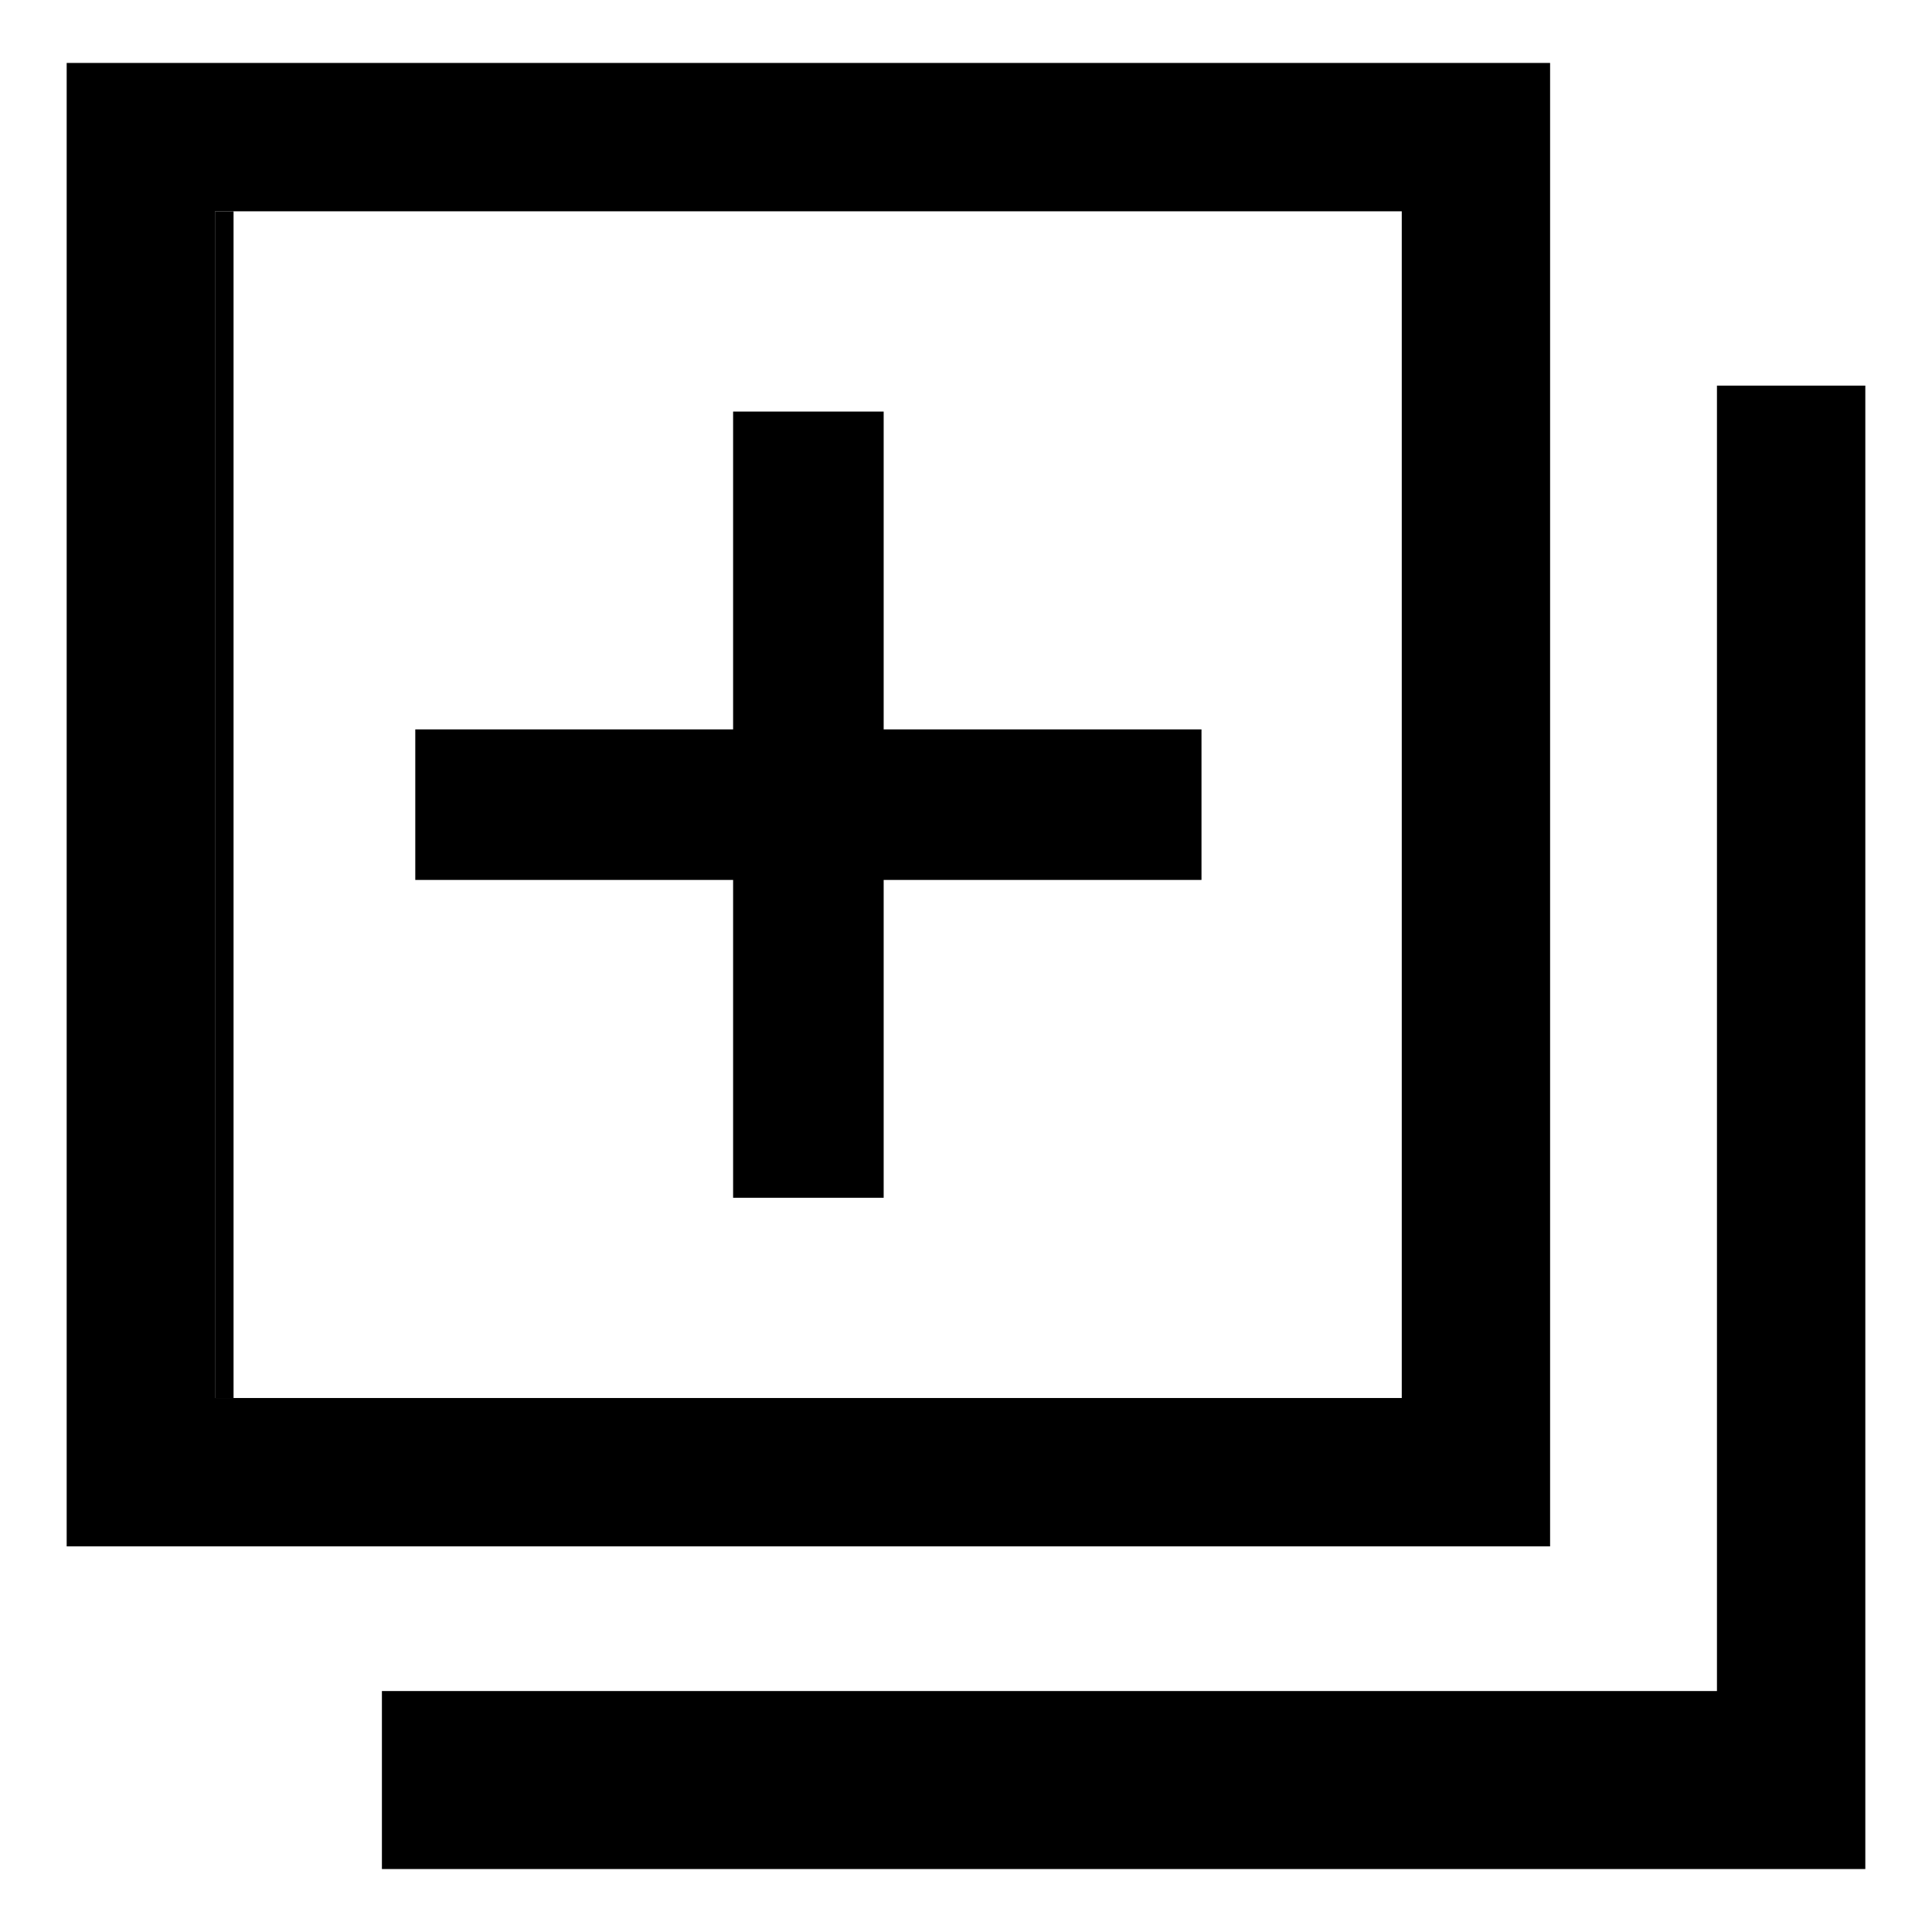 <?xml version="1.0" encoding="UTF-8"?>
<!-- Uploaded to: ICON Repo, www.svgrepo.com, Generator: ICON Repo Mixer Tools -->
<svg fill="#000000" width="800px" height="800px" version="1.1" viewBox="144 144 512 512" xmlns="http://www.w3.org/2000/svg">
 <g>
  <path d="m200.98 200h4.914v314.49h-4.914z"/>
  <path d="m599.01 246.19v345.95h-353.8v47.172h393.12v-393.12z"/>
  <path d="m554.79 553.8v-393.12h-393.12v393.12zm-353.8-39.312v-314.49h314.49v314.49z"/>
  <path d="m378.18 253.07h-39.898v84.227h-84.227v39.895h84.227v84.227h39.898v-84.227h84.227v-39.895h-84.227z"/>
 </g>
</svg>